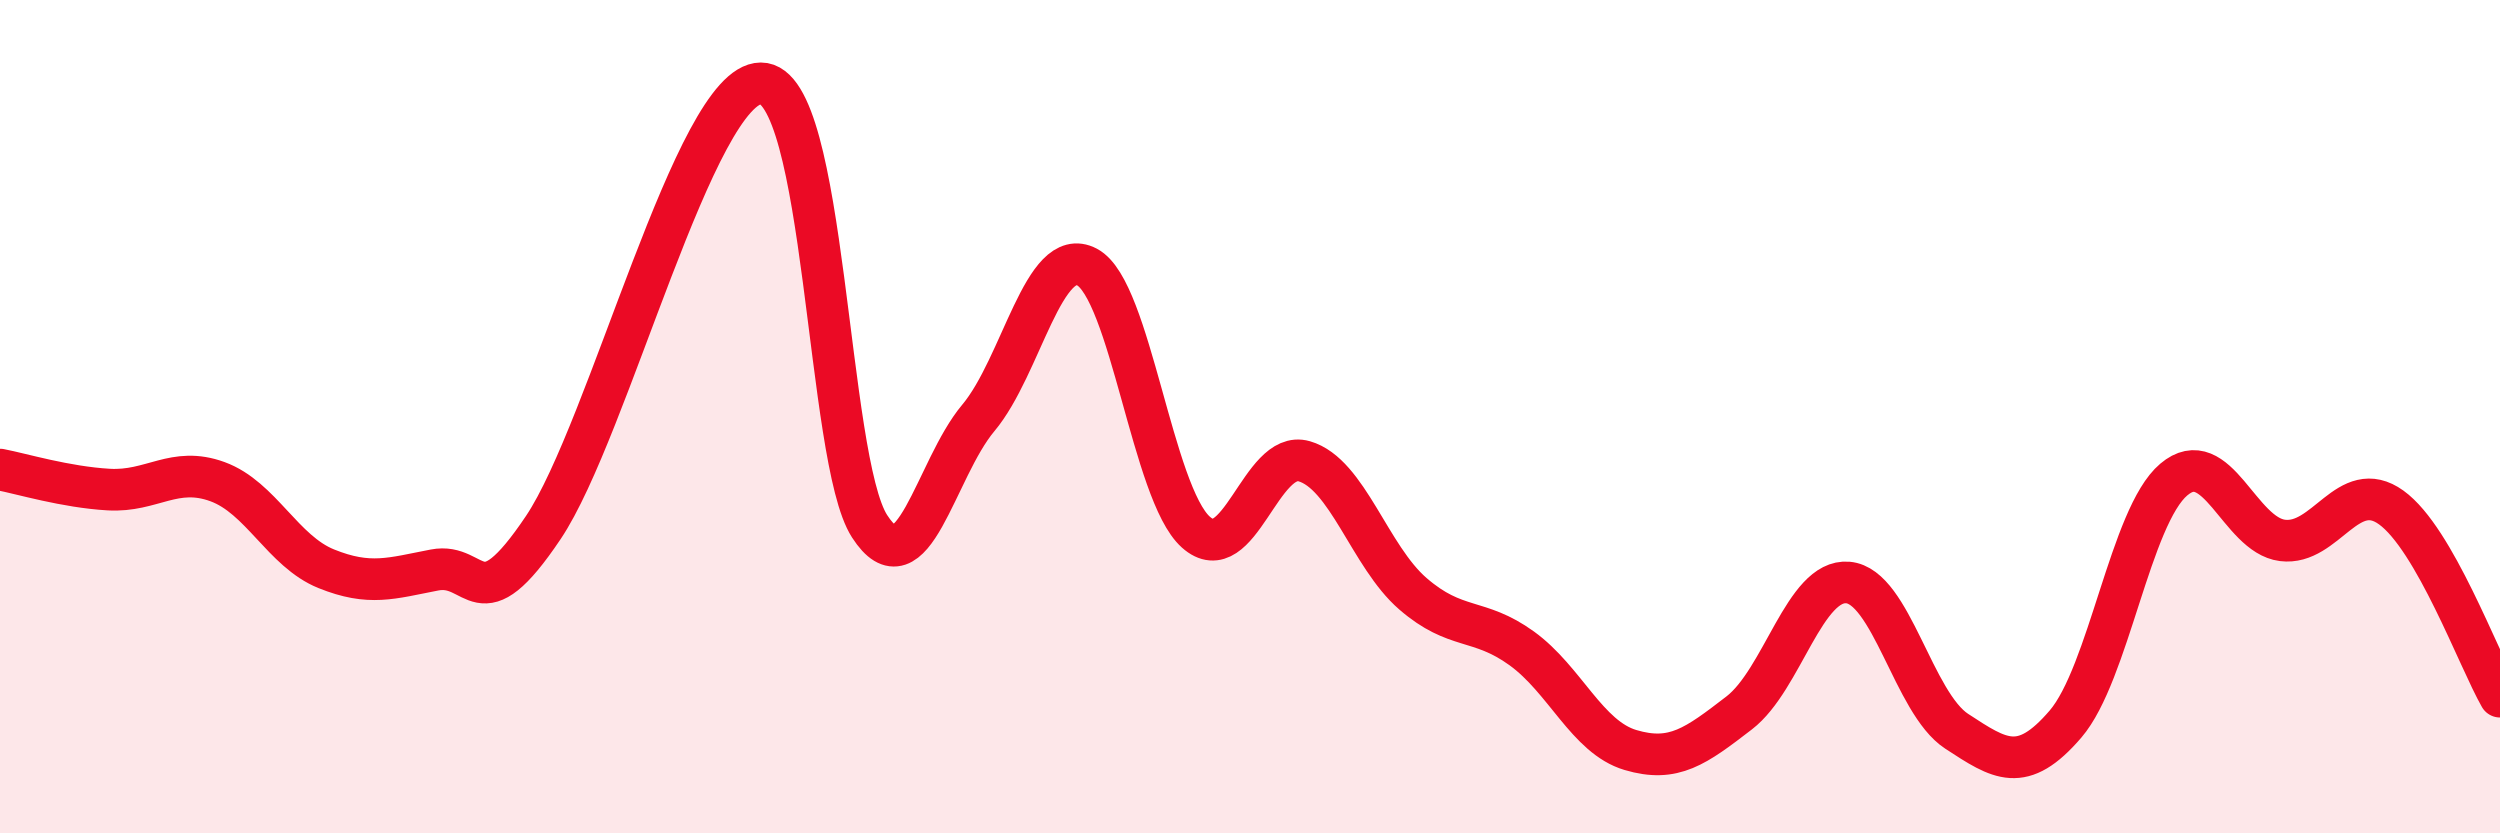
    <svg width="60" height="20" viewBox="0 0 60 20" xmlns="http://www.w3.org/2000/svg">
      <path
        d="M 0,11.27 C 0.52,11.37 1.57,11.69 2.61,11.75 C 3.65,11.81 4.18,11.18 5.22,11.56 C 6.26,11.94 6.79,13.23 7.83,13.65 C 8.87,14.07 9.39,13.88 10.43,13.68 C 11.47,13.48 11.47,15 13.04,12.66 C 14.61,10.32 16.69,2.01 18.26,2 C 19.83,1.99 19.83,11.02 20.87,12.63 C 21.91,14.24 22.44,11.27 23.48,10.03 C 24.52,8.79 25.05,5.86 26.09,6.41 C 27.13,6.96 27.66,11.84 28.7,12.77 C 29.74,13.7 30.26,10.77 31.3,11.07 C 32.34,11.37 32.87,13.35 33.91,14.25 C 34.95,15.15 35.48,14.81 36.52,15.56 C 37.56,16.31 38.09,17.69 39.13,18 C 40.17,18.31 40.7,17.91 41.74,17.11 C 42.78,16.31 43.31,13.89 44.35,13.98 C 45.39,14.07 45.92,16.87 46.96,17.55 C 48,18.23 48.53,18.59 49.57,17.38 C 50.61,16.17 51.13,12.39 52.17,11.51 C 53.21,10.63 53.74,12.84 54.78,12.97 C 55.82,13.1 56.35,11.43 57.39,12.18 C 58.43,12.93 59.48,15.81 60,16.72L60 20L0 20Z"
        fill="#EB0A25"
        opacity="0.1"
        stroke-linecap="round"
        stroke-linejoin="round"
      />
      <path
        d="M 0,11.27 C 0.52,11.37 1.57,11.69 2.61,11.75 C 3.65,11.81 4.18,11.18 5.22,11.56 C 6.26,11.94 6.79,13.23 7.83,13.65 C 8.87,14.07 9.39,13.88 10.43,13.68 C 11.47,13.48 11.47,15 13.04,12.66 C 14.61,10.32 16.69,2.01 18.26,2 C 19.83,1.99 19.83,11.02 20.87,12.63 C 21.91,14.24 22.44,11.27 23.48,10.03 C 24.52,8.79 25.05,5.86 26.09,6.41 C 27.13,6.96 27.66,11.84 28.7,12.77 C 29.74,13.7 30.26,10.77 31.3,11.07 C 32.34,11.37 32.87,13.35 33.91,14.25 C 34.95,15.15 35.48,14.81 36.52,15.56 C 37.56,16.31 38.09,17.69 39.13,18 C 40.17,18.31 40.7,17.91 41.74,17.11 C 42.78,16.31 43.31,13.89 44.35,13.98 C 45.39,14.07 45.92,16.87 46.96,17.55 C 48,18.23 48.53,18.59 49.57,17.38 C 50.61,16.17 51.13,12.39 52.17,11.51 C 53.21,10.63 53.74,12.84 54.78,12.97 C 55.82,13.1 56.35,11.43 57.39,12.18 C 58.43,12.93 59.48,15.81 60,16.72"
        stroke="#EB0A25"
        stroke-width="1"
        fill="none"
        stroke-linecap="round"
        stroke-linejoin="round"
      />
    </svg>
  